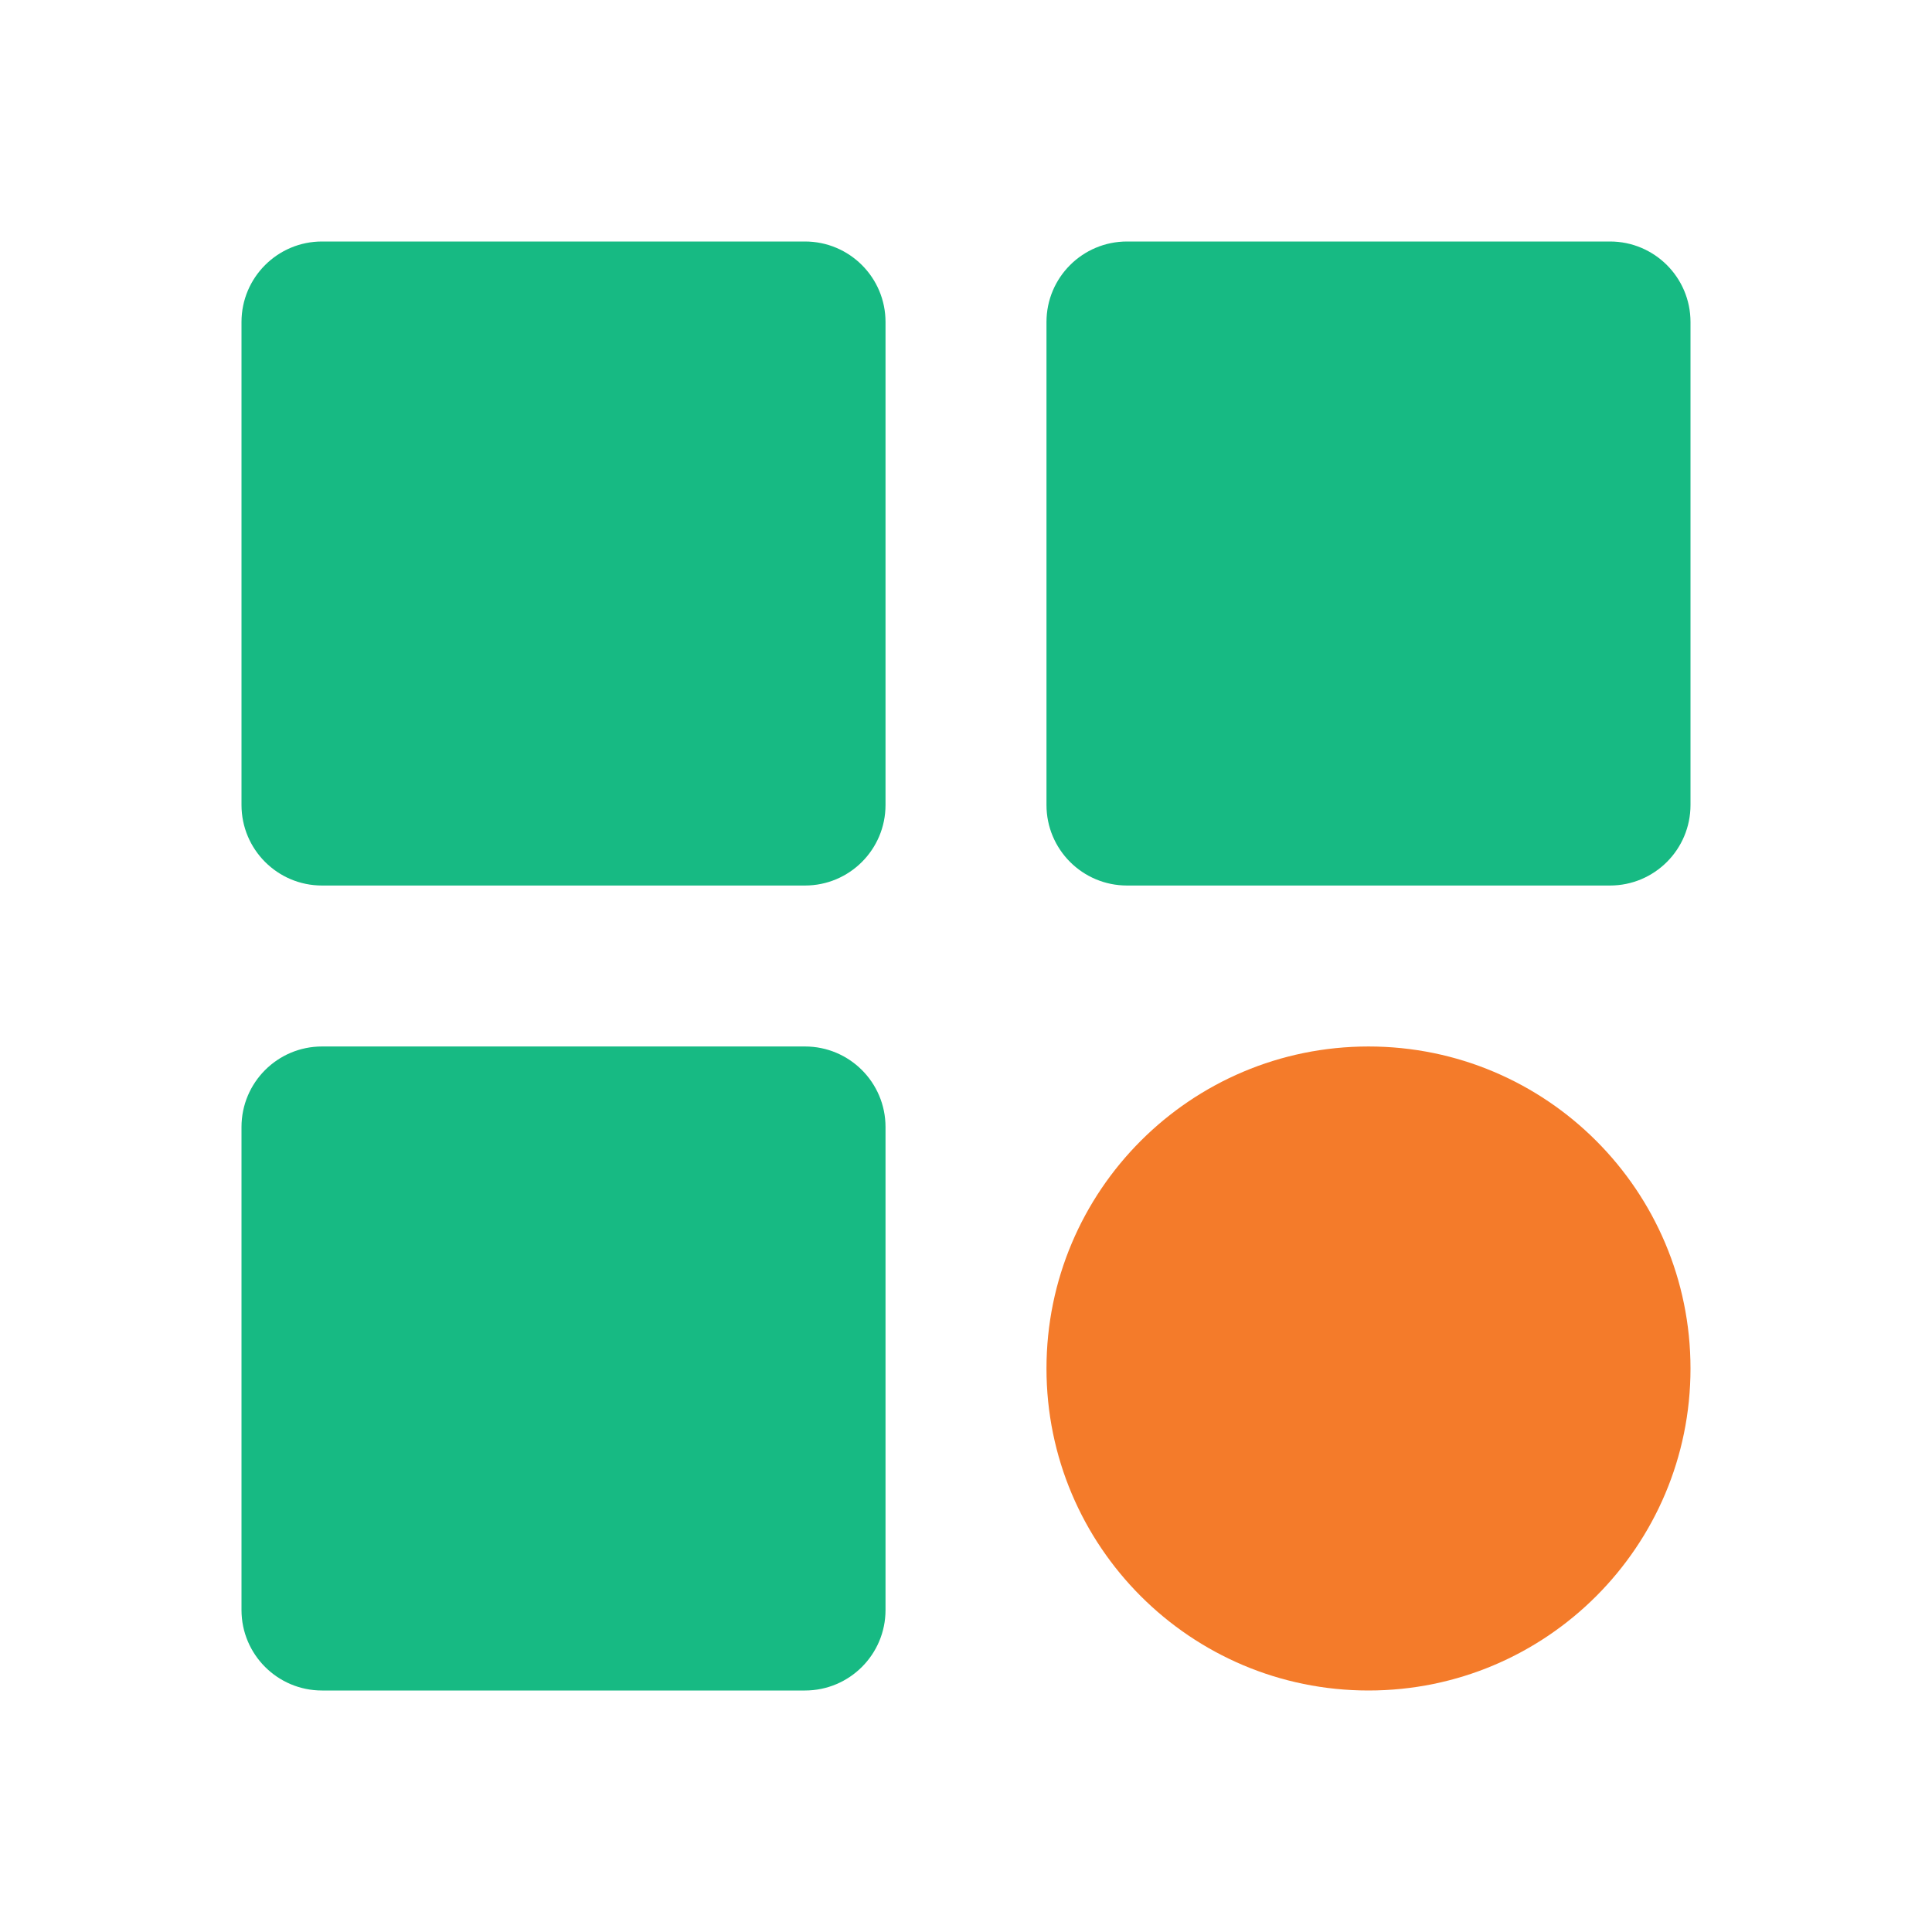 <svg width="32" height="32" viewBox="0 0 32 32" fill="none" xmlns="http://www.w3.org/2000/svg">
<mask id="mask0_792_119225" style="mask-type:alpha" maskUnits="userSpaceOnUse" x="0" y="0" width="32" height="32">
<rect width="32" height="32" fill="#D9D9D9"/>
</mask>
<g mask="url(#mask0_792_119225)">
<path d="M4 5.333C4 4.597 4.597 4 5.333 4H13.333C14.07 4 14.667 4.597 14.667 5.333V13.333C14.667 14.07 14.07 14.667 13.333 14.667H5.333C4.597 14.667 4 14.07 4 13.333V5.333Z" fill="#17BA83"/>
<path d="M4 18.667C4 17.93 4.597 17.333 5.333 17.333H13.333C14.07 17.333 14.667 17.93 14.667 18.667V26.667C14.667 27.403 14.07 28 13.333 28H5.333C4.597 28 4 27.403 4 26.667V18.667Z" fill="#17BA83"/>
<path d="M17.333 5.333C17.333 4.597 17.93 4 18.667 4H26.667C27.403 4 28 4.597 28 5.333V13.333C28 14.07 27.403 14.667 26.667 14.667H18.667C17.93 14.667 17.333 14.07 17.333 13.333V5.333Z" fill="#17BA83"/>
<path d="M17.333 22.667C17.333 19.721 19.721 17.333 22.667 17.333C25.612 17.333 28 19.721 28 22.667C28 25.612 25.612 28 22.667 28C19.721 28 17.333 25.612 17.333 22.667Z" fill="#F47B2A"/>
</g>
</svg>
